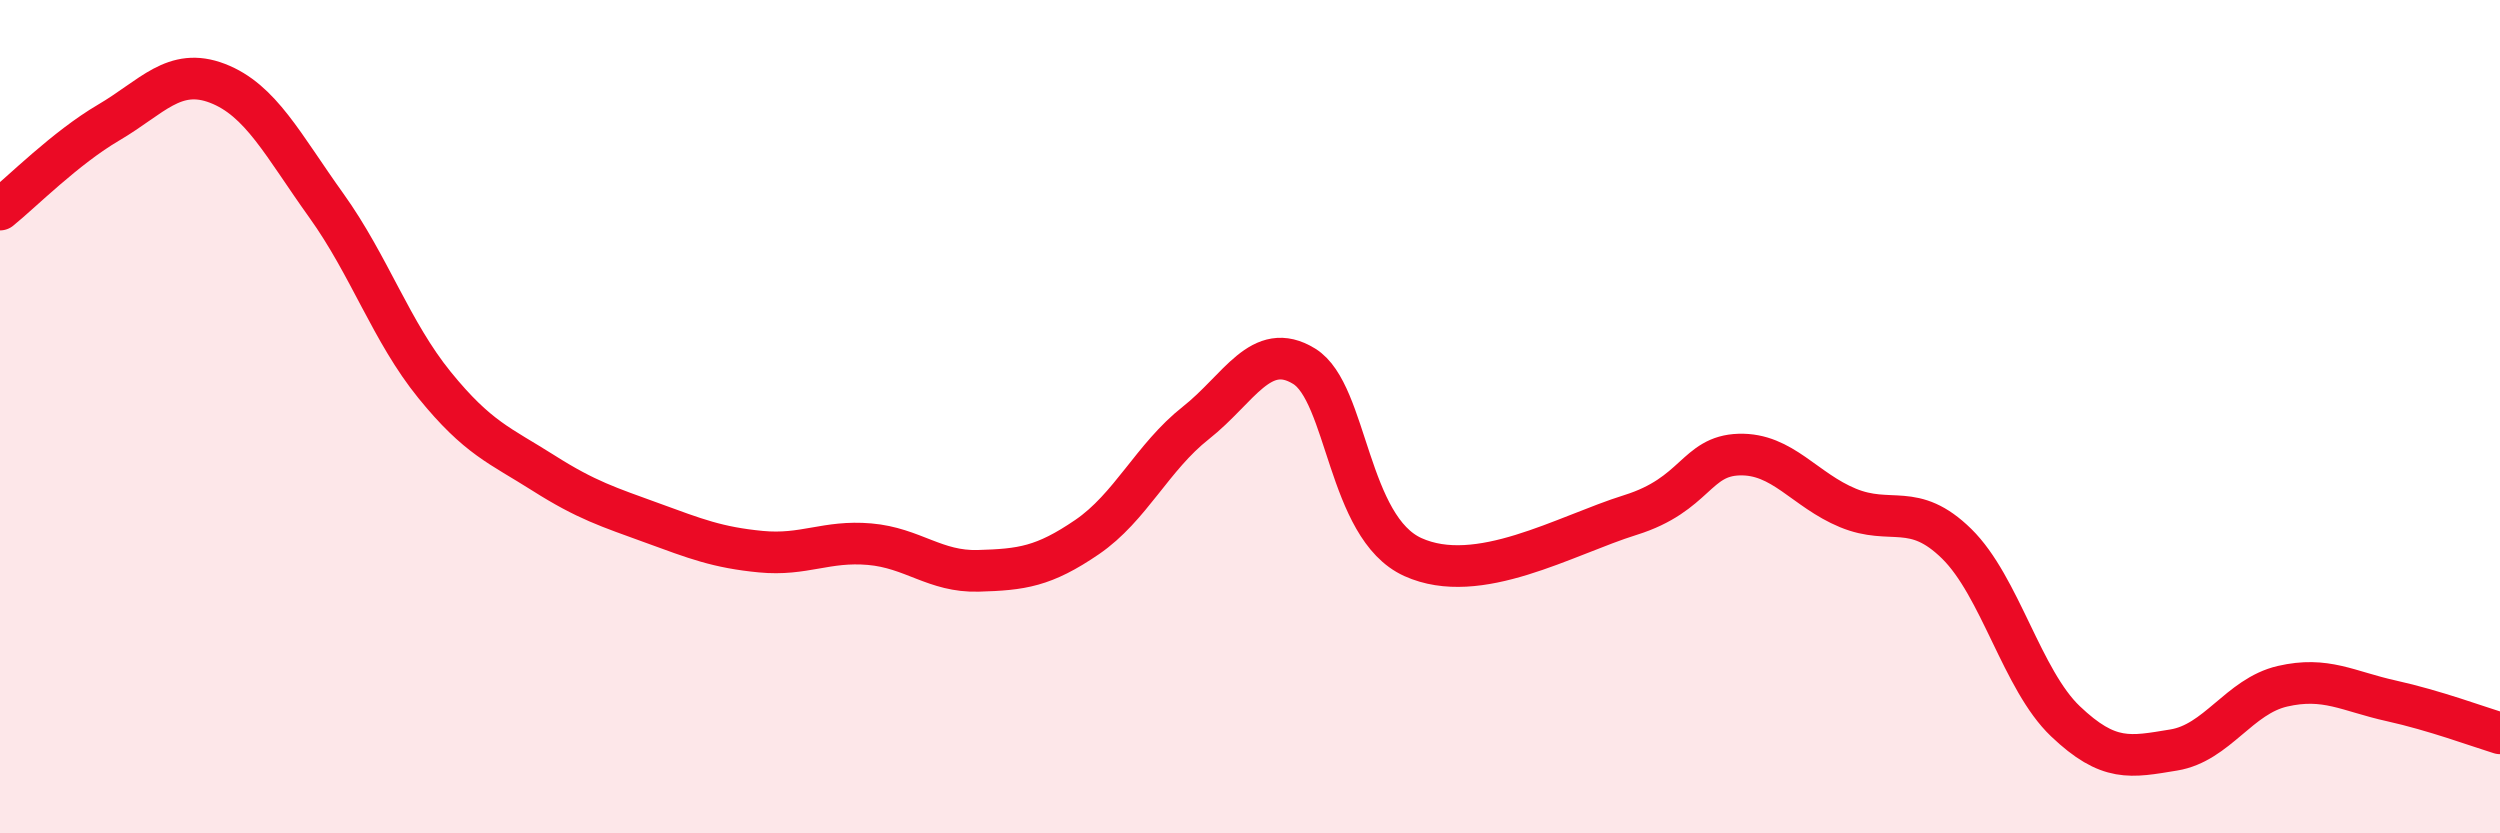 
    <svg width="60" height="20" viewBox="0 0 60 20" xmlns="http://www.w3.org/2000/svg">
      <path
        d="M 0,5.03 C 0.52,4.61 1.57,3.55 2.61,2.94 C 3.65,2.33 4.18,1.6 5.22,2 C 6.26,2.4 6.79,3.48 7.83,4.93 C 8.87,6.38 9.39,7.96 10.43,9.24 C 11.47,10.52 12,10.69 13.04,11.35 C 14.08,12.01 14.61,12.17 15.65,12.55 C 16.69,12.93 17.22,13.14 18.26,13.24 C 19.3,13.34 19.83,12.97 20.87,13.06 C 21.91,13.15 22.44,13.73 23.48,13.7 C 24.52,13.67 25.05,13.6 26.09,12.89 C 27.13,12.18 27.66,10.97 28.7,10.15 C 29.74,9.33 30.26,8.15 31.3,8.79 C 32.34,9.43 32.34,12.66 33.91,13.37 C 35.48,14.08 37.56,12.85 39.13,12.36 C 40.7,11.87 40.7,10.94 41.74,10.91 C 42.78,10.88 43.31,11.76 44.35,12.19 C 45.39,12.62 45.92,12.03 46.96,13.05 C 48,14.07 48.53,16.32 49.57,17.31 C 50.61,18.3 51.13,18.17 52.17,18 C 53.21,17.83 53.74,16.71 54.78,16.47 C 55.82,16.23 56.35,16.59 57.39,16.82 C 58.43,17.05 59.48,17.44 60,17.6L60 20L0 20Z"
        fill="#EB0A25"
        opacity="0.1"
        stroke-linecap="round"
        stroke-linejoin="round"
      />
      <path
        d="M 0,5.03 C 0.52,4.61 1.57,3.55 2.61,2.94 C 3.65,2.33 4.18,1.6 5.22,2 C 6.26,2.4 6.79,3.48 7.83,4.93 C 8.87,6.38 9.39,7.96 10.43,9.24 C 11.47,10.52 12,10.69 13.04,11.35 C 14.08,12.01 14.61,12.17 15.65,12.55 C 16.69,12.93 17.22,13.14 18.26,13.24 C 19.3,13.34 19.83,12.97 20.87,13.06 C 21.91,13.15 22.44,13.73 23.48,13.7 C 24.52,13.67 25.05,13.6 26.09,12.89 C 27.13,12.18 27.66,10.97 28.7,10.15 C 29.74,9.33 30.26,8.15 31.3,8.79 C 32.34,9.43 32.34,12.66 33.91,13.37 C 35.48,14.08 37.56,12.85 39.13,12.36 C 40.7,11.87 40.7,10.94 41.74,10.91 C 42.78,10.88 43.31,11.76 44.35,12.19 C 45.39,12.62 45.92,12.03 46.96,13.05 C 48,14.07 48.53,16.32 49.57,17.31 C 50.61,18.3 51.13,18.17 52.17,18 C 53.21,17.83 53.74,16.71 54.78,16.47 C 55.82,16.23 56.35,16.59 57.39,16.82 C 58.43,17.05 59.48,17.44 60,17.6"
        stroke="#EB0A25"
        stroke-width="1"
        fill="none"
        stroke-linecap="round"
        stroke-linejoin="round"
      />
    </svg>
  
